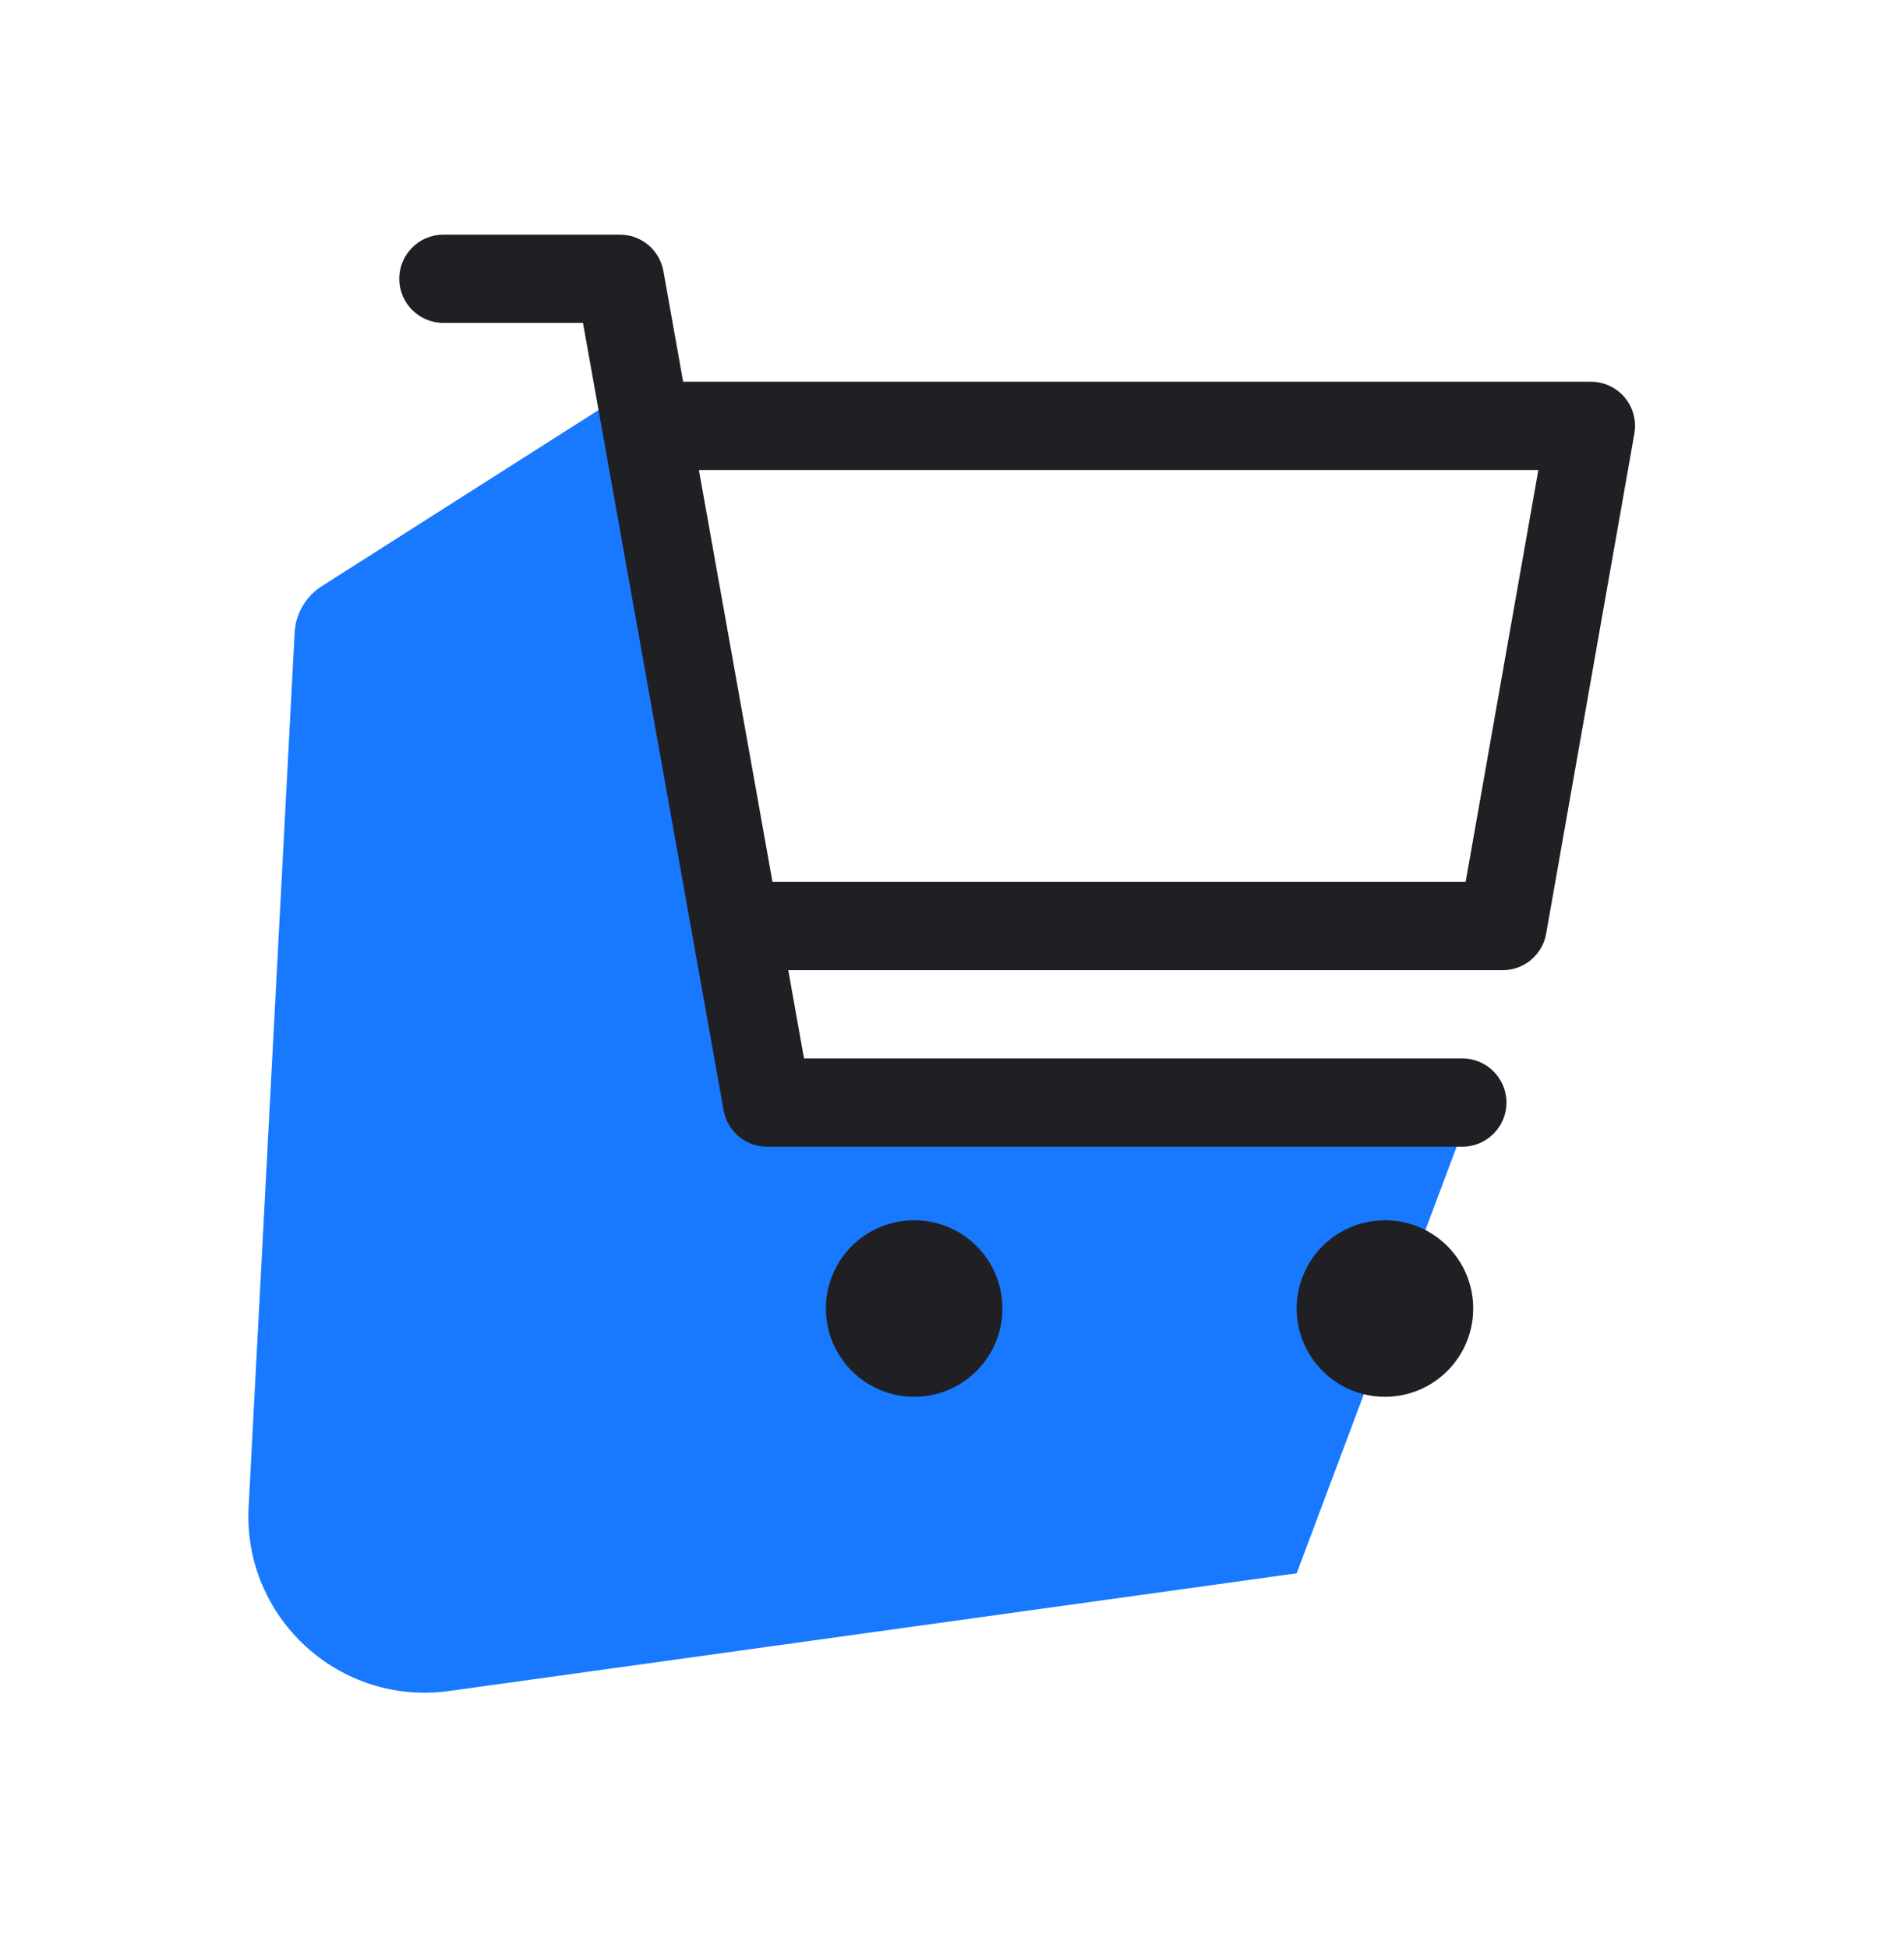 <svg width="43" height="44" viewBox="0 0 43 44" fill="none" xmlns="http://www.w3.org/2000/svg">
<g clip-path="url(#clip0_710_20815)">
<g clip-path="url(#clip1_710_20815)">
<path d="M7.268 13.239L14 8.954L16.658 24.903H33.271L29.284 35.535L10.145 38.193C7.664 38.538 5.483 36.536 5.615 34.035L6.654 14.29C6.677 13.861 6.905 13.469 7.268 13.239Z" fill="#1879FE"/>
<path fill-rule="evenodd" clip-rule="evenodd" d="M9.017 6.296C9.017 5.746 9.463 5.3 10.013 5.3H14.001C14.483 5.3 14.897 5.646 14.982 6.121L15.428 8.622H35.929C36.224 8.622 36.504 8.753 36.693 8.978C36.883 9.204 36.962 9.502 36.911 9.792L34.918 21.089C34.834 21.565 34.42 21.913 33.936 21.913H17.802L18.158 23.906H33.025C33.575 23.906 34.022 24.352 34.022 24.903C34.022 25.453 33.575 25.9 33.025 25.9H17.323C16.84 25.9 16.427 25.553 16.342 25.078L15.63 21.091L13.613 9.794L13.166 7.293H10.013C9.463 7.293 9.017 6.847 9.017 6.296ZM17.446 19.919H33.1L34.742 10.616H15.784L17.446 19.919ZM22.639 29.554C22.639 30.655 21.747 31.548 20.646 31.548C19.545 31.548 18.652 30.655 18.652 29.554C18.652 28.453 19.545 27.561 20.646 27.561C21.747 27.561 22.639 28.453 22.639 29.554ZM31.278 31.548C32.379 31.548 33.271 30.655 33.271 29.554C33.271 28.453 32.379 27.561 31.278 27.561C30.177 27.561 29.284 28.453 29.284 29.554C29.284 30.655 30.177 31.548 31.278 31.548Z" fill="#202024"/>
</g>
</g>
<defs>
<clipPath id="clip0_710_20815">
<rect width="42.529" height="42.529" fill="white" transform="translate(0.046 0.981)"/>
</clipPath>
<clipPath id="clip1_710_20815">
<rect width="42.529" height="42.529" fill="white" transform="translate(0.046 0.98)"/>
</clipPath>
</defs>
</svg>
